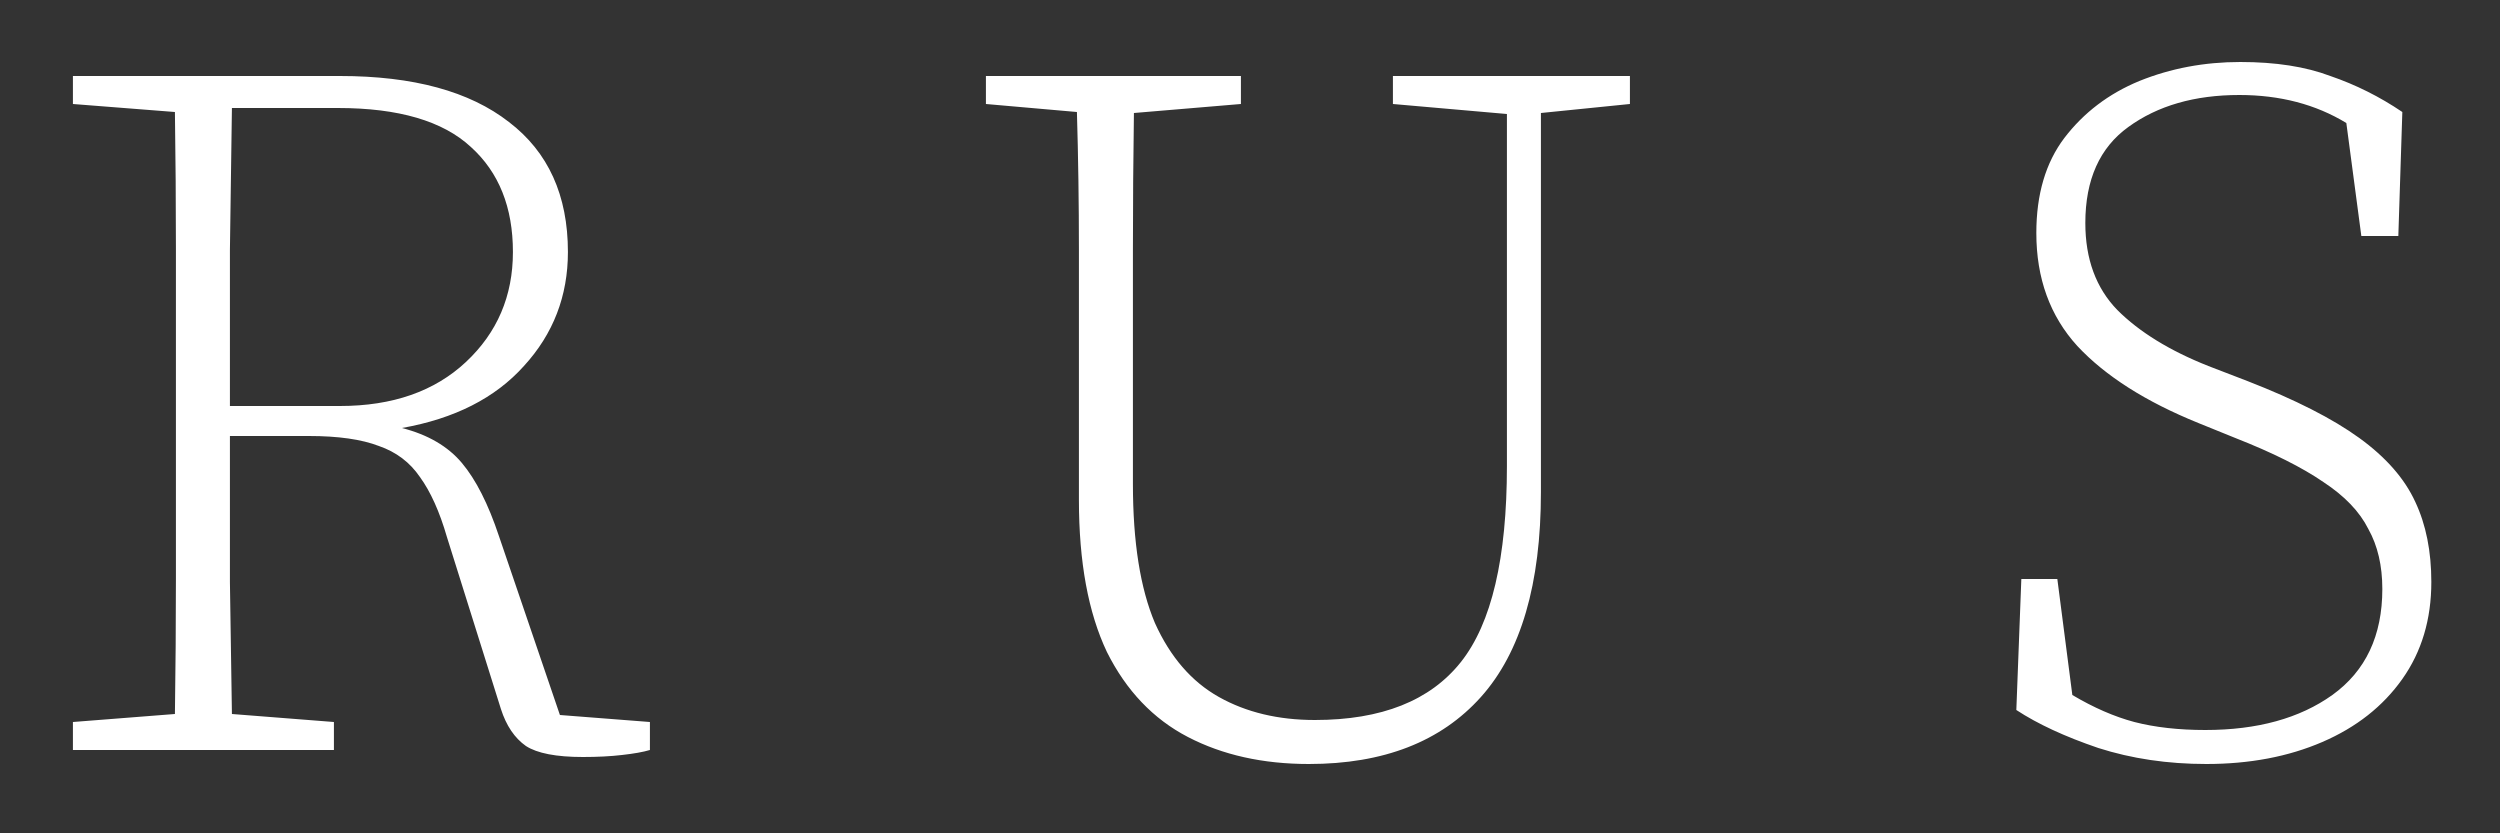 <?xml version="1.0" encoding="UTF-8"?> <svg xmlns="http://www.w3.org/2000/svg" width="30" height="10" viewBox="0 0 30 10" fill="none"><rect x="0" y="0" width="30" height="10" fill="#333333" stroke="none"/> <path d="M4.055 1.296H2.783C2.775 1.848 2.767 2.416 2.759 3C2.759 3.576 2.759 4.2 2.759 4.872H4.079C4.711 4.872 5.215 4.696 5.591 4.344C5.967 3.992 6.155 3.552 6.155 3.024C6.155 2.488 5.987 2.068 5.651 1.764C5.315 1.452 4.783 1.296 4.055 1.296ZM0.875 1.248V0.912H4.079C4.959 0.912 5.635 1.096 6.107 1.464C6.579 1.824 6.815 2.344 6.815 3.024C6.815 3.552 6.639 4.008 6.287 4.392C5.943 4.776 5.455 5.024 4.823 5.136C5.135 5.216 5.375 5.356 5.543 5.556C5.711 5.756 5.859 6.048 5.987 6.432L6.719 8.58L7.799 8.664V9C7.719 9.024 7.607 9.044 7.463 9.06C7.327 9.076 7.171 9.084 6.995 9.084C6.675 9.084 6.447 9.04 6.311 8.952C6.175 8.856 6.075 8.708 6.011 8.508L5.363 6.444C5.275 6.14 5.167 5.9 5.039 5.724C4.919 5.548 4.755 5.424 4.547 5.352C4.339 5.272 4.059 5.232 3.707 5.232H2.759C2.759 5.856 2.759 6.44 2.759 6.984C2.767 7.52 2.775 8.048 2.783 8.568L4.007 8.664V9H0.875V8.664L2.099 8.568C2.107 8.024 2.111 7.48 2.111 6.936C2.111 6.384 2.111 5.832 2.111 5.28V4.632C2.111 4.08 2.111 3.532 2.111 2.988C2.111 2.436 2.107 1.888 2.099 1.344L0.875 1.248ZM16.715 1.248V0.912H19.559V1.248L18.491 1.356V5.904C18.491 7.008 18.251 7.828 17.771 8.364C17.291 8.9 16.603 9.168 15.707 9.168C15.155 9.168 14.671 9.06 14.255 8.844C13.839 8.628 13.515 8.288 13.283 7.824C13.059 7.352 12.947 6.744 12.947 6V4.668C12.947 4.116 12.947 3.56 12.947 3C12.947 2.44 12.939 1.888 12.923 1.344L11.831 1.248V0.912H14.891V1.248L13.607 1.356C13.599 1.9 13.595 2.448 13.595 3C13.595 3.552 13.595 4.108 13.595 4.668V5.808C13.595 6.504 13.683 7.06 13.859 7.476C14.043 7.884 14.299 8.18 14.627 8.364C14.955 8.548 15.339 8.64 15.779 8.64C16.579 8.64 17.163 8.408 17.531 7.944C17.899 7.48 18.083 6.696 18.083 5.592V1.368L16.715 1.248ZM26.476 9.168C26.012 9.168 25.58 9.104 25.18 8.976C24.78 8.84 24.452 8.688 24.196 8.52L24.256 6.948H24.688L24.868 8.34C25.124 8.492 25.372 8.6 25.612 8.664C25.86 8.728 26.144 8.76 26.464 8.76C27.088 8.76 27.596 8.62 27.988 8.34C28.388 8.052 28.588 7.628 28.588 7.068C28.588 6.788 28.532 6.548 28.42 6.348C28.316 6.14 28.136 5.952 27.88 5.784C27.624 5.608 27.272 5.432 26.824 5.256L26.38 5.076C25.748 4.82 25.264 4.512 24.928 4.152C24.6 3.792 24.436 3.34 24.436 2.796C24.436 2.332 24.548 1.952 24.772 1.656C25.004 1.352 25.304 1.124 25.672 0.972C26.048 0.82 26.452 0.744 26.884 0.744C27.308 0.744 27.668 0.8 27.964 0.912C28.268 1.016 28.556 1.16 28.828 1.344L28.78 2.832H28.336L28.156 1.476C27.788 1.252 27.36 1.14 26.872 1.14C26.336 1.14 25.892 1.268 25.54 1.524C25.196 1.772 25.024 2.156 25.024 2.676C25.024 3.108 25.152 3.456 25.408 3.72C25.672 3.984 26.036 4.208 26.5 4.392L26.968 4.572C27.544 4.796 27.992 5.024 28.312 5.256C28.632 5.488 28.856 5.744 28.984 6.024C29.112 6.296 29.176 6.616 29.176 6.984C29.176 7.432 29.06 7.82 28.828 8.148C28.596 8.476 28.276 8.728 27.868 8.904C27.46 9.08 26.996 9.168 26.476 9.168Z" fill="white"></path> </svg> 
